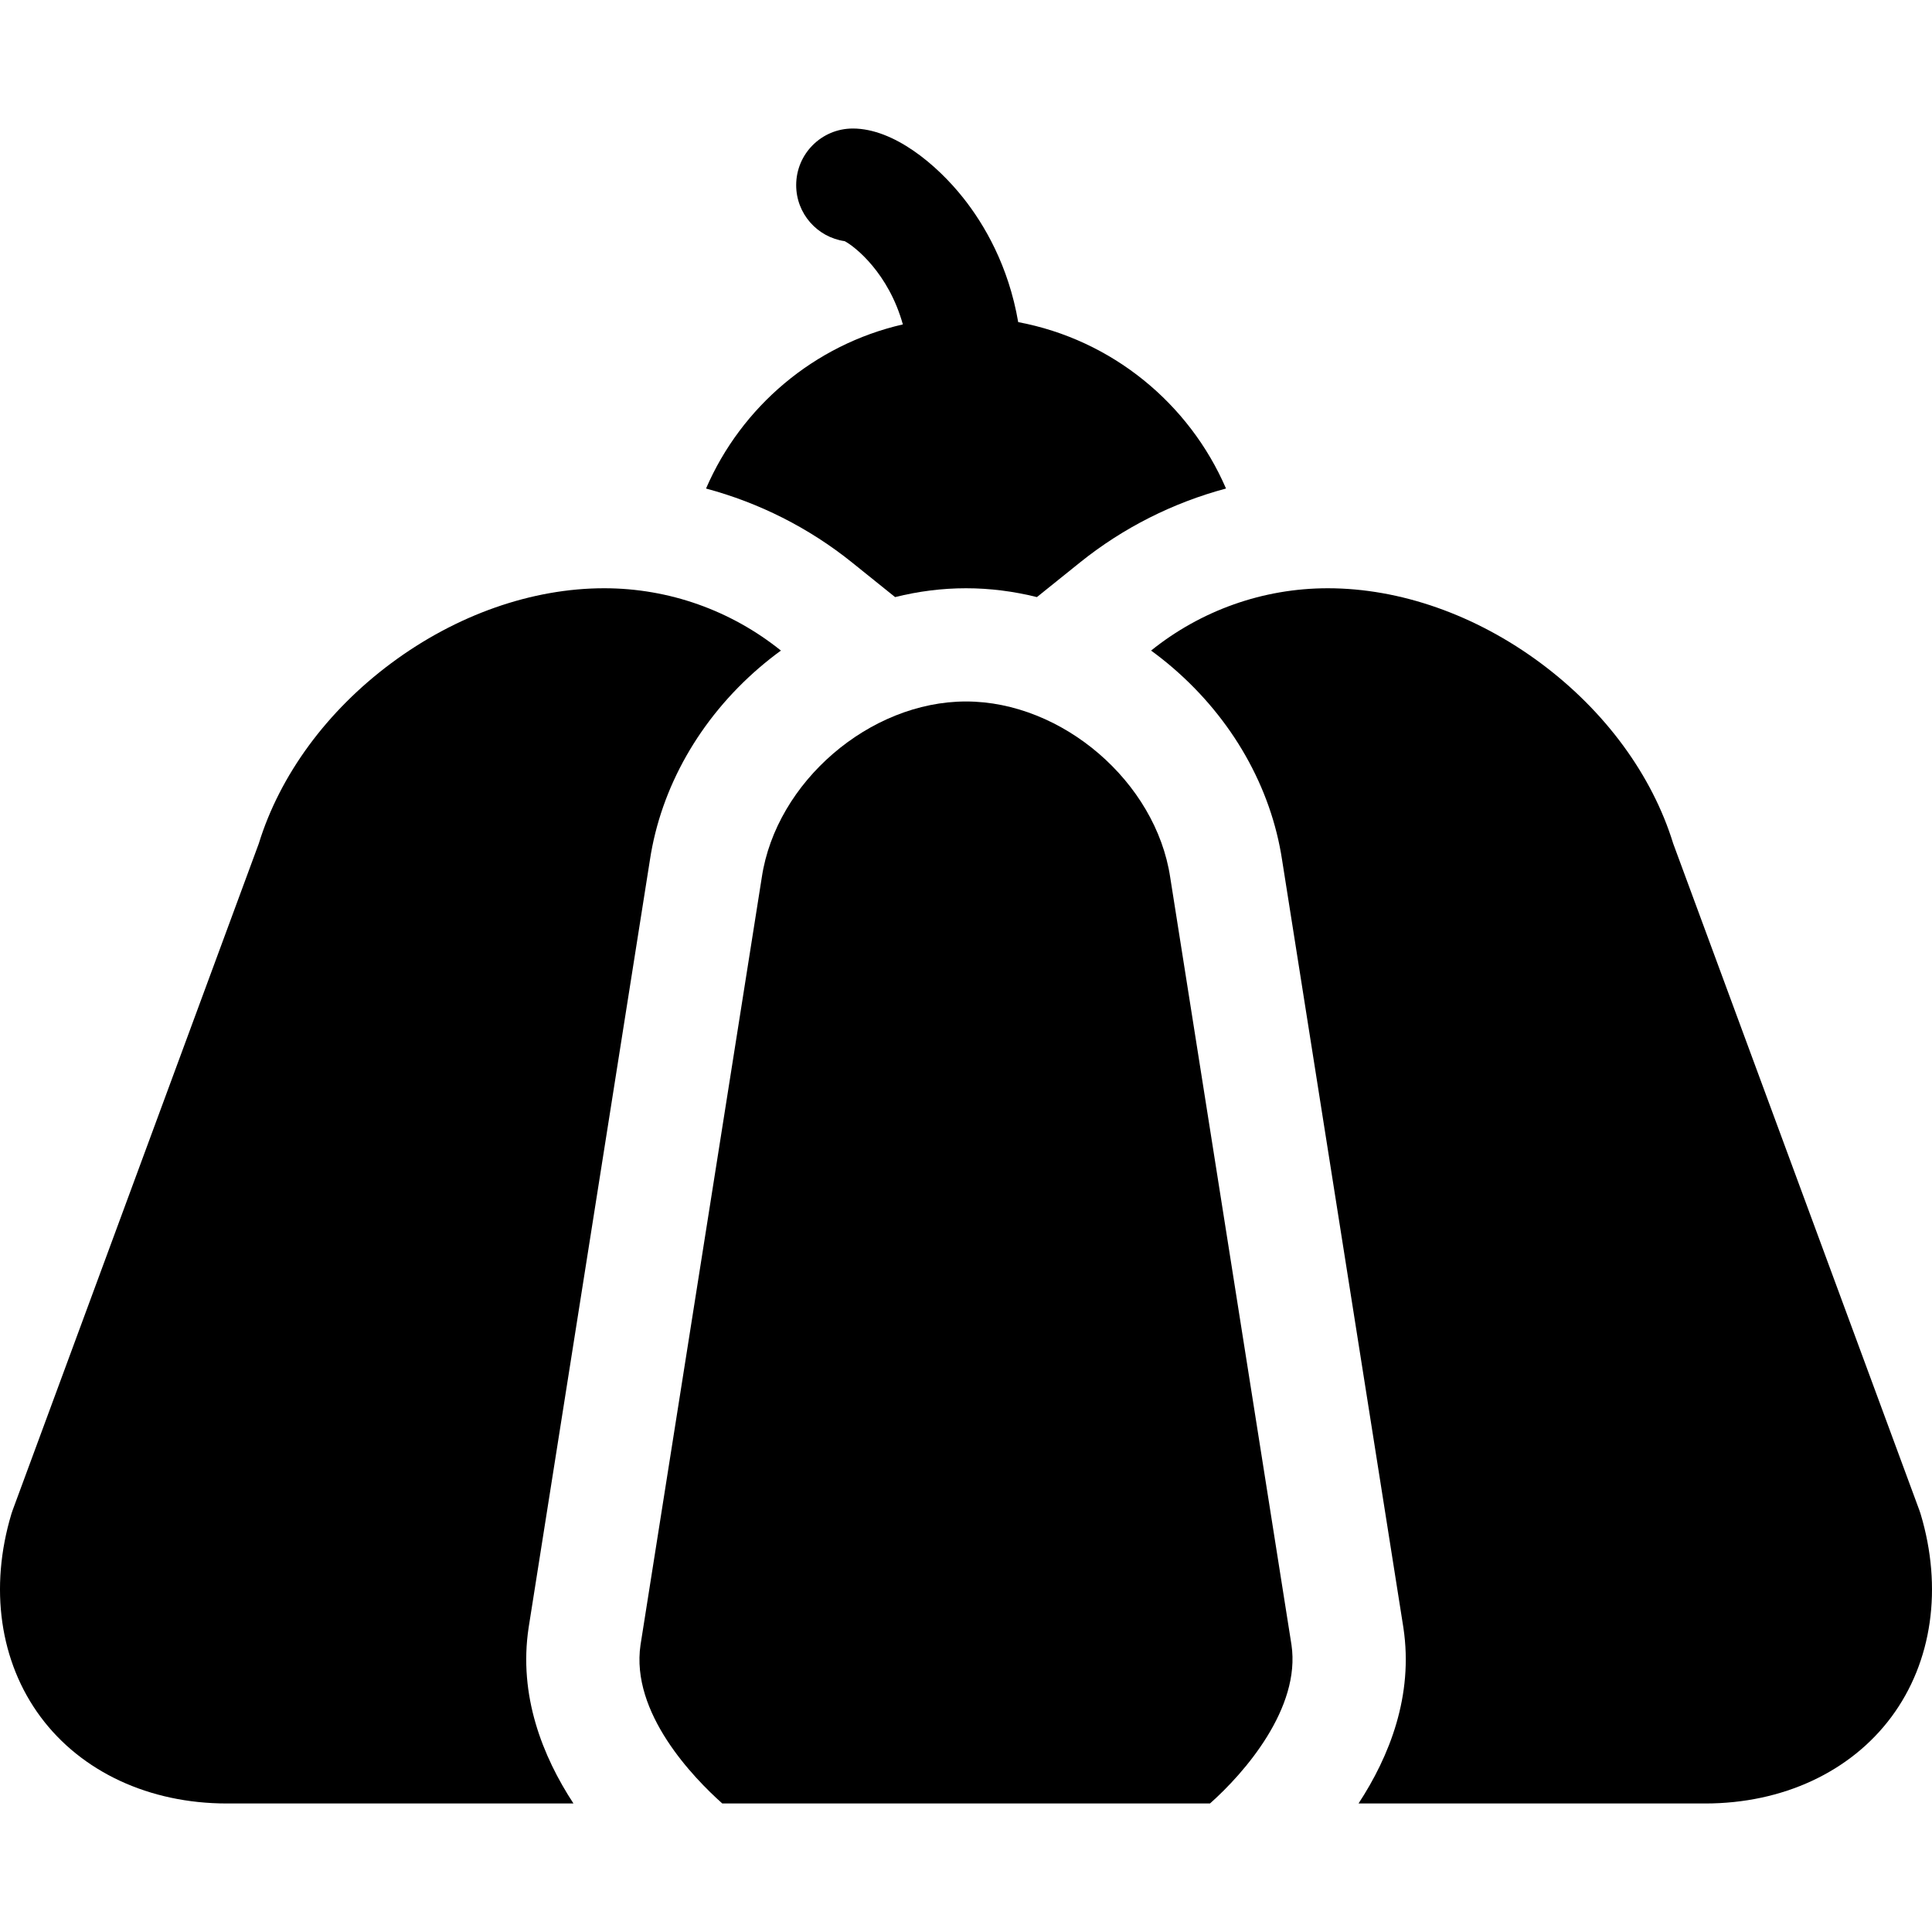 <svg id="Capa_1" enable-background="new 0 0 511.923 511.923" height="512" viewBox="0 0 511.923 511.923" width="512" xmlns="http://www.w3.org/2000/svg"><g><path d="m310.081 232.541c-.006-.035-.011-.071-.017-.106-3.802-25.24-28.577-46.564-54.102-46.564s-50.301 21.324-54.102 46.564c-.006.035-.011.071-.017.106l-32.12 203.276c-2.688 18.073 14.124 35.331 21.662 42.053h129.222c9.169-8.121 24.086-25.296 21.594-42.053z"/><path d="m140.065 431.303c.005-.035.011-.071.016-.106l32.12-203.282c2.922-19.313 13.211-37.417 28.975-50.985 1.864-1.605 3.783-3.116 5.743-4.547-13.2-10.61-29.623-16.513-46.825-16.513-19.161 0-39.193 7.045-56.406 19.837-17.067 12.685-29.524 29.654-35.121 47.826l-65.24 176.69c-.106.286-.203.576-.292.869-5.918 19.649-3.102 39.276 7.727 53.849 10.829 14.571 28.81 22.929 49.331 22.929h91.858c-8.197-12.52-14.592-28.602-11.886-46.567z"/><path d="m508.886 401.092c-.088-.293-.185-.583-.291-.869l-65.24-176.69c-5.596-18.172-18.053-35.142-35.121-47.826-17.212-12.792-37.244-19.837-56.405-19.837-17.201 0-33.624 5.902-46.825 16.513 1.96 1.432 3.879 2.942 5.742 4.547 15.766 13.568 26.055 31.673 28.977 50.985l32.12 203.282c.006.035.011.071.017.106 2.706 17.965-3.69 34.047-11.889 46.566h91.858c20.521 0 38.502-8.357 49.331-22.929 10.829-14.571 13.645-34.198 7.726-53.848z"/><path d="m237.173 158.212c6.12-1.525 12.421-2.342 18.788-2.342s12.667.817 18.787 2.342l11.462-9.212c11.416-9.177 24.634-15.805 38.645-19.556-9.746-22.576-30.272-39.448-55.061-44.091-2.572-14.95-8.987-25.892-14.583-32.939-7.048-8.876-18.432-18.36-29.248-18.36-8.284 0-15 6.716-15 15 0 7.557 5.588 13.809 12.857 14.848 2.823 1.487 11.644 8.547 15.409 22.058-23.482 5.374-42.789 21.8-52.153 43.487 14.009 3.751 27.224 10.379 38.639 19.554z"/></g></svg>